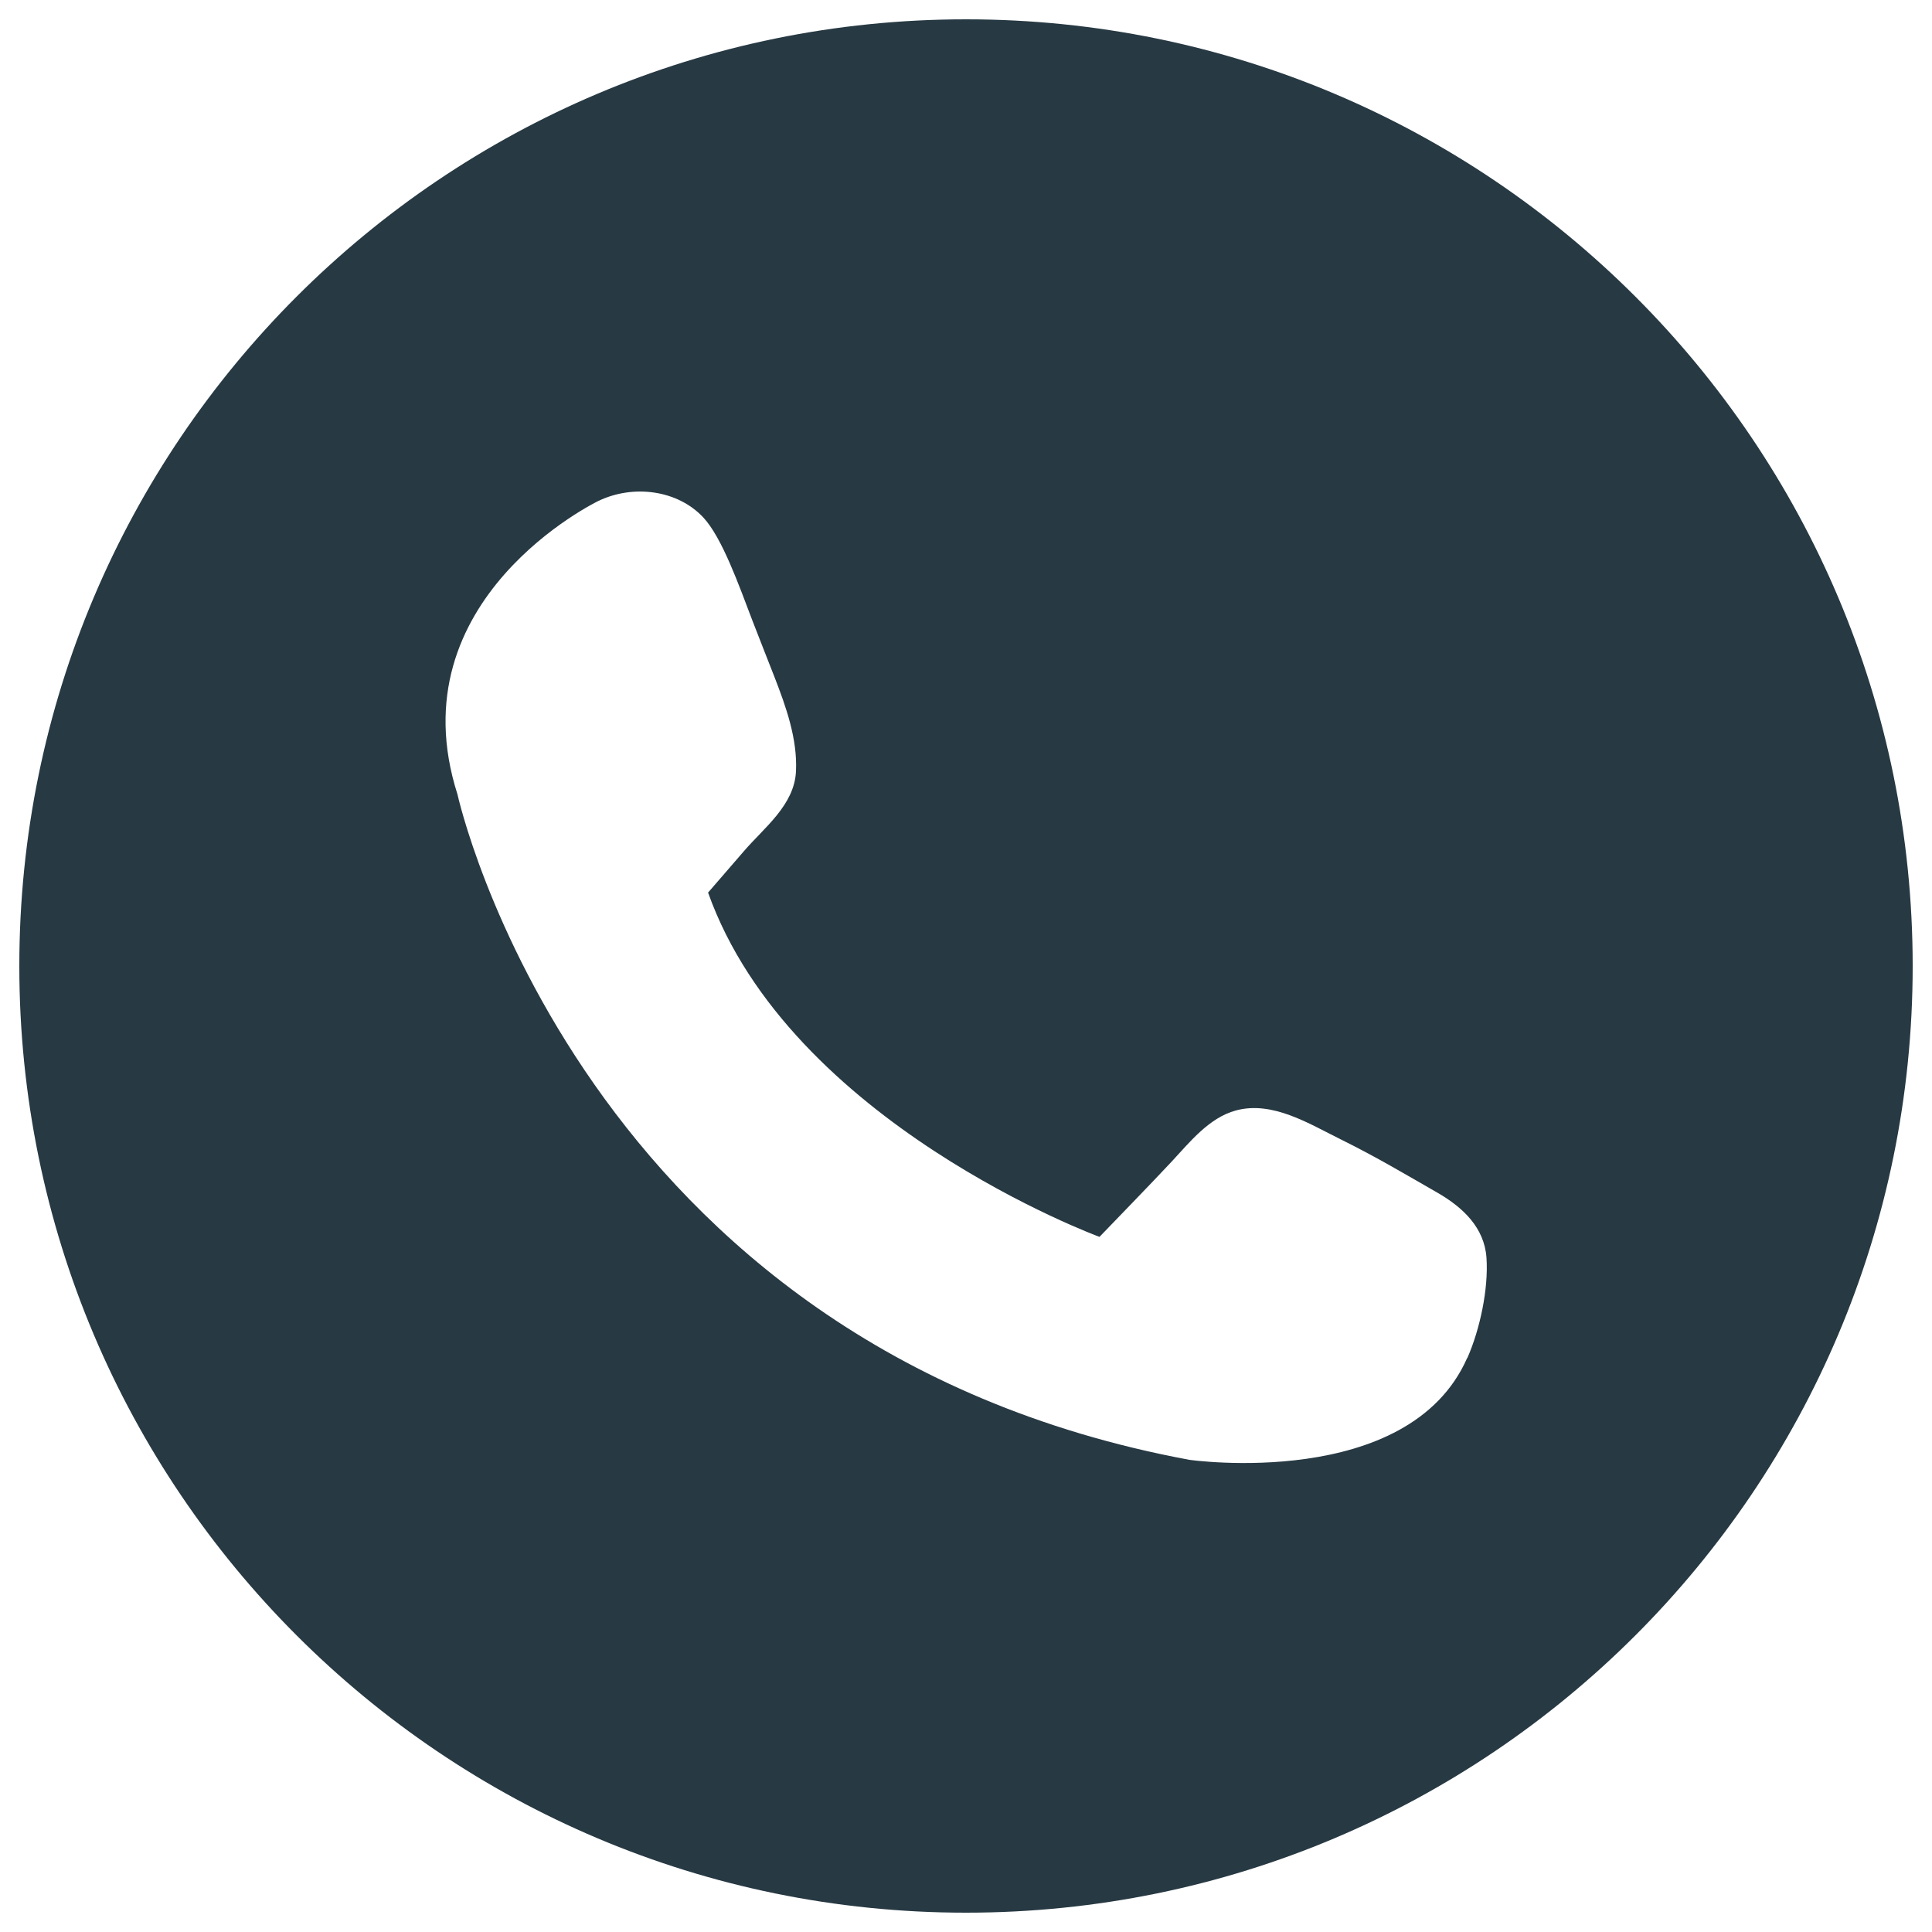 <?xml version="1.0" encoding="UTF-8"?>
<svg id="Layer_1" xmlns="http://www.w3.org/2000/svg" viewBox="0 0 100 100">
  <defs>
    <style>
      .cls-1 {
        fill: #273943;
      }
    </style>
  </defs>
  <path class="cls-1" d="M50,1C22.94,1,1,22.94,1,50s21.94,49,49,49,49-21.94,49-49S77.06,1,50,1ZM75.94,70.29c-3.04,6.89-14.38,5.27-14.38,5.27-31.6-5.87-37.88-34.44-37.88-34.44-3.24-10.13,7.29-15.19,7.29-15.19,1.81-.87,4.1-.57,5.43.85.98,1.05,1.86,3.55,2.54,5.33.38.99.77,1.96,1.15,2.94.59,1.52,1.19,3.19,1.11,4.87-.08,1.75-1.65,2.92-2.69,4.13-.62.72-1.24,1.43-1.86,2.15,4.25,11.94,20.26,17.82,20.26,17.82,1.24-1.29,2.5-2.58,3.72-3.88.94-1.01,1.94-2.28,3.33-2.66,1.89-.52,3.79.68,5.43,1.49,1.9.94,3.38,1.83,5.04,2.78,1.29.75,2.4,1.79,2.51,3.35.11,1.62-.34,3.71-.99,5.19Z"/>
</svg>